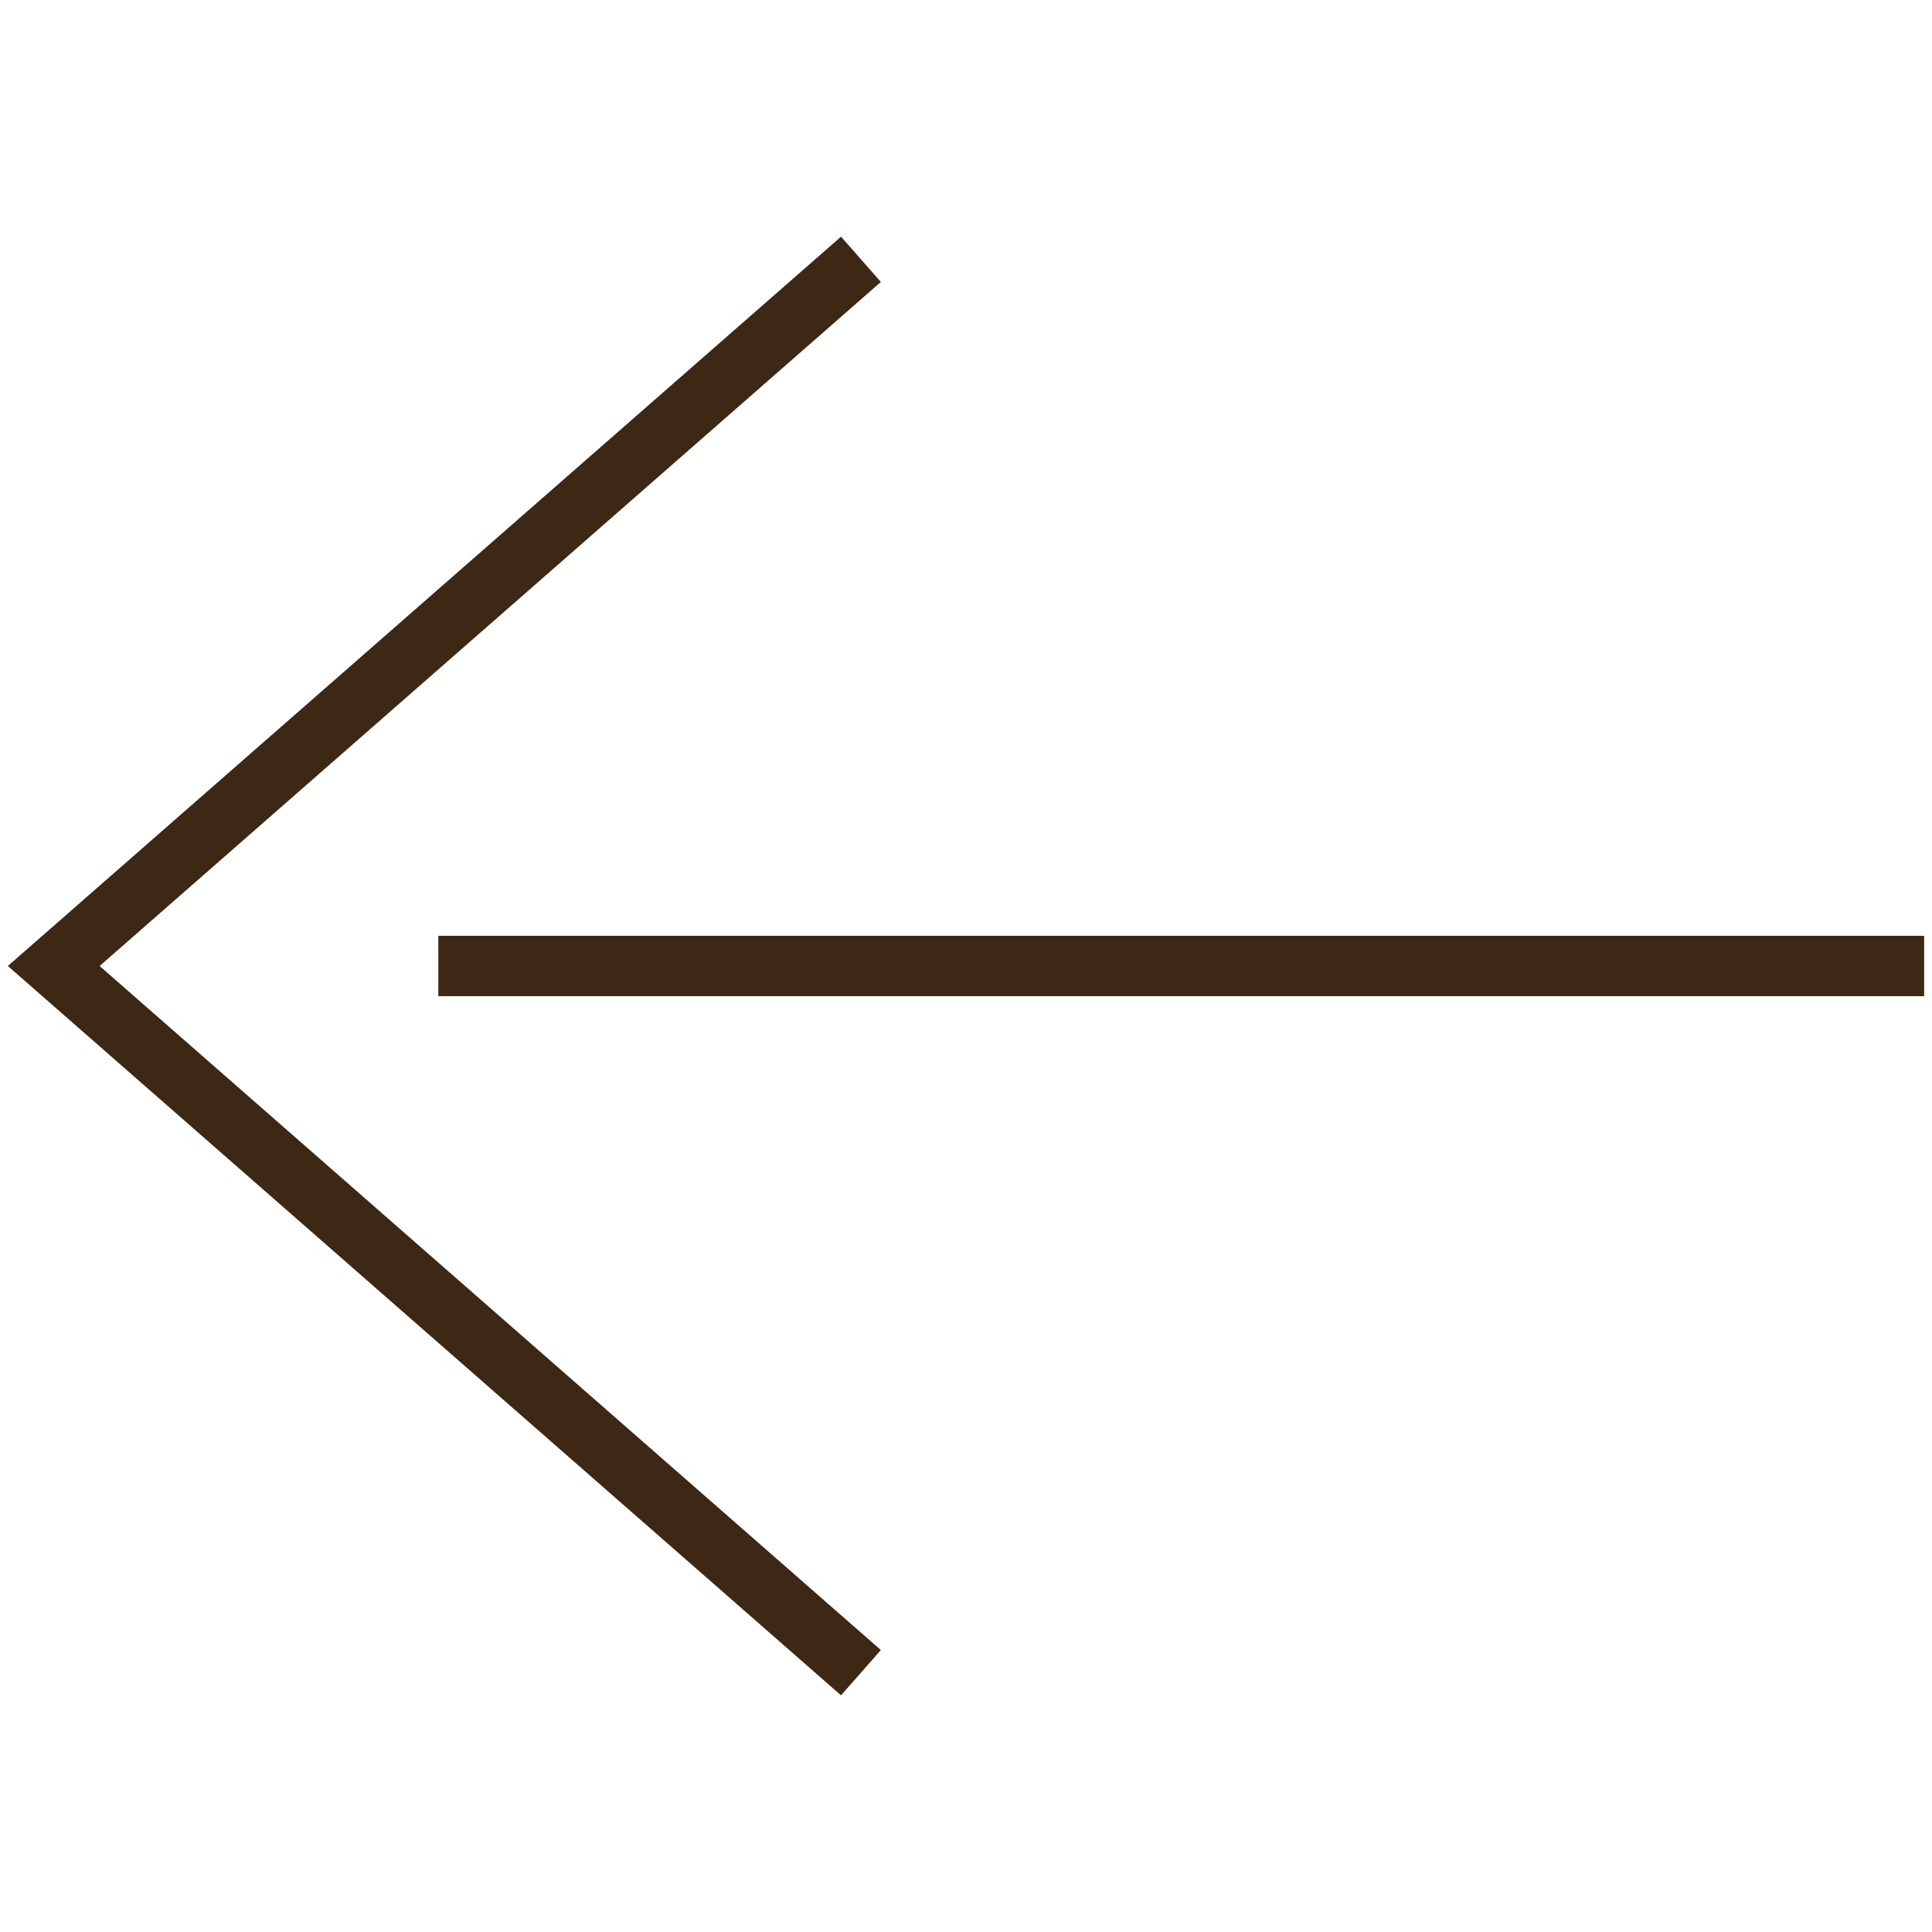 <?xml version="1.0" encoding="UTF-8"?><svg id="_レイヤー_2" xmlns="http://www.w3.org/2000/svg" viewBox="0 0 32 32"><defs><style>.cls-1{fill:none;}.cls-2{fill:#3d2715;}</style></defs><g id="contents"><g><g><polygon class="cls-2" points="13.93 28.08 .13 16 13.93 3.92 14.59 4.67 1.65 16 14.59 27.33 13.93 28.08"/><rect class="cls-2" x="7.26" y="15.5" width="24.61" height="1"/></g><rect class="cls-1" width="32" height="32"/></g></g></svg>